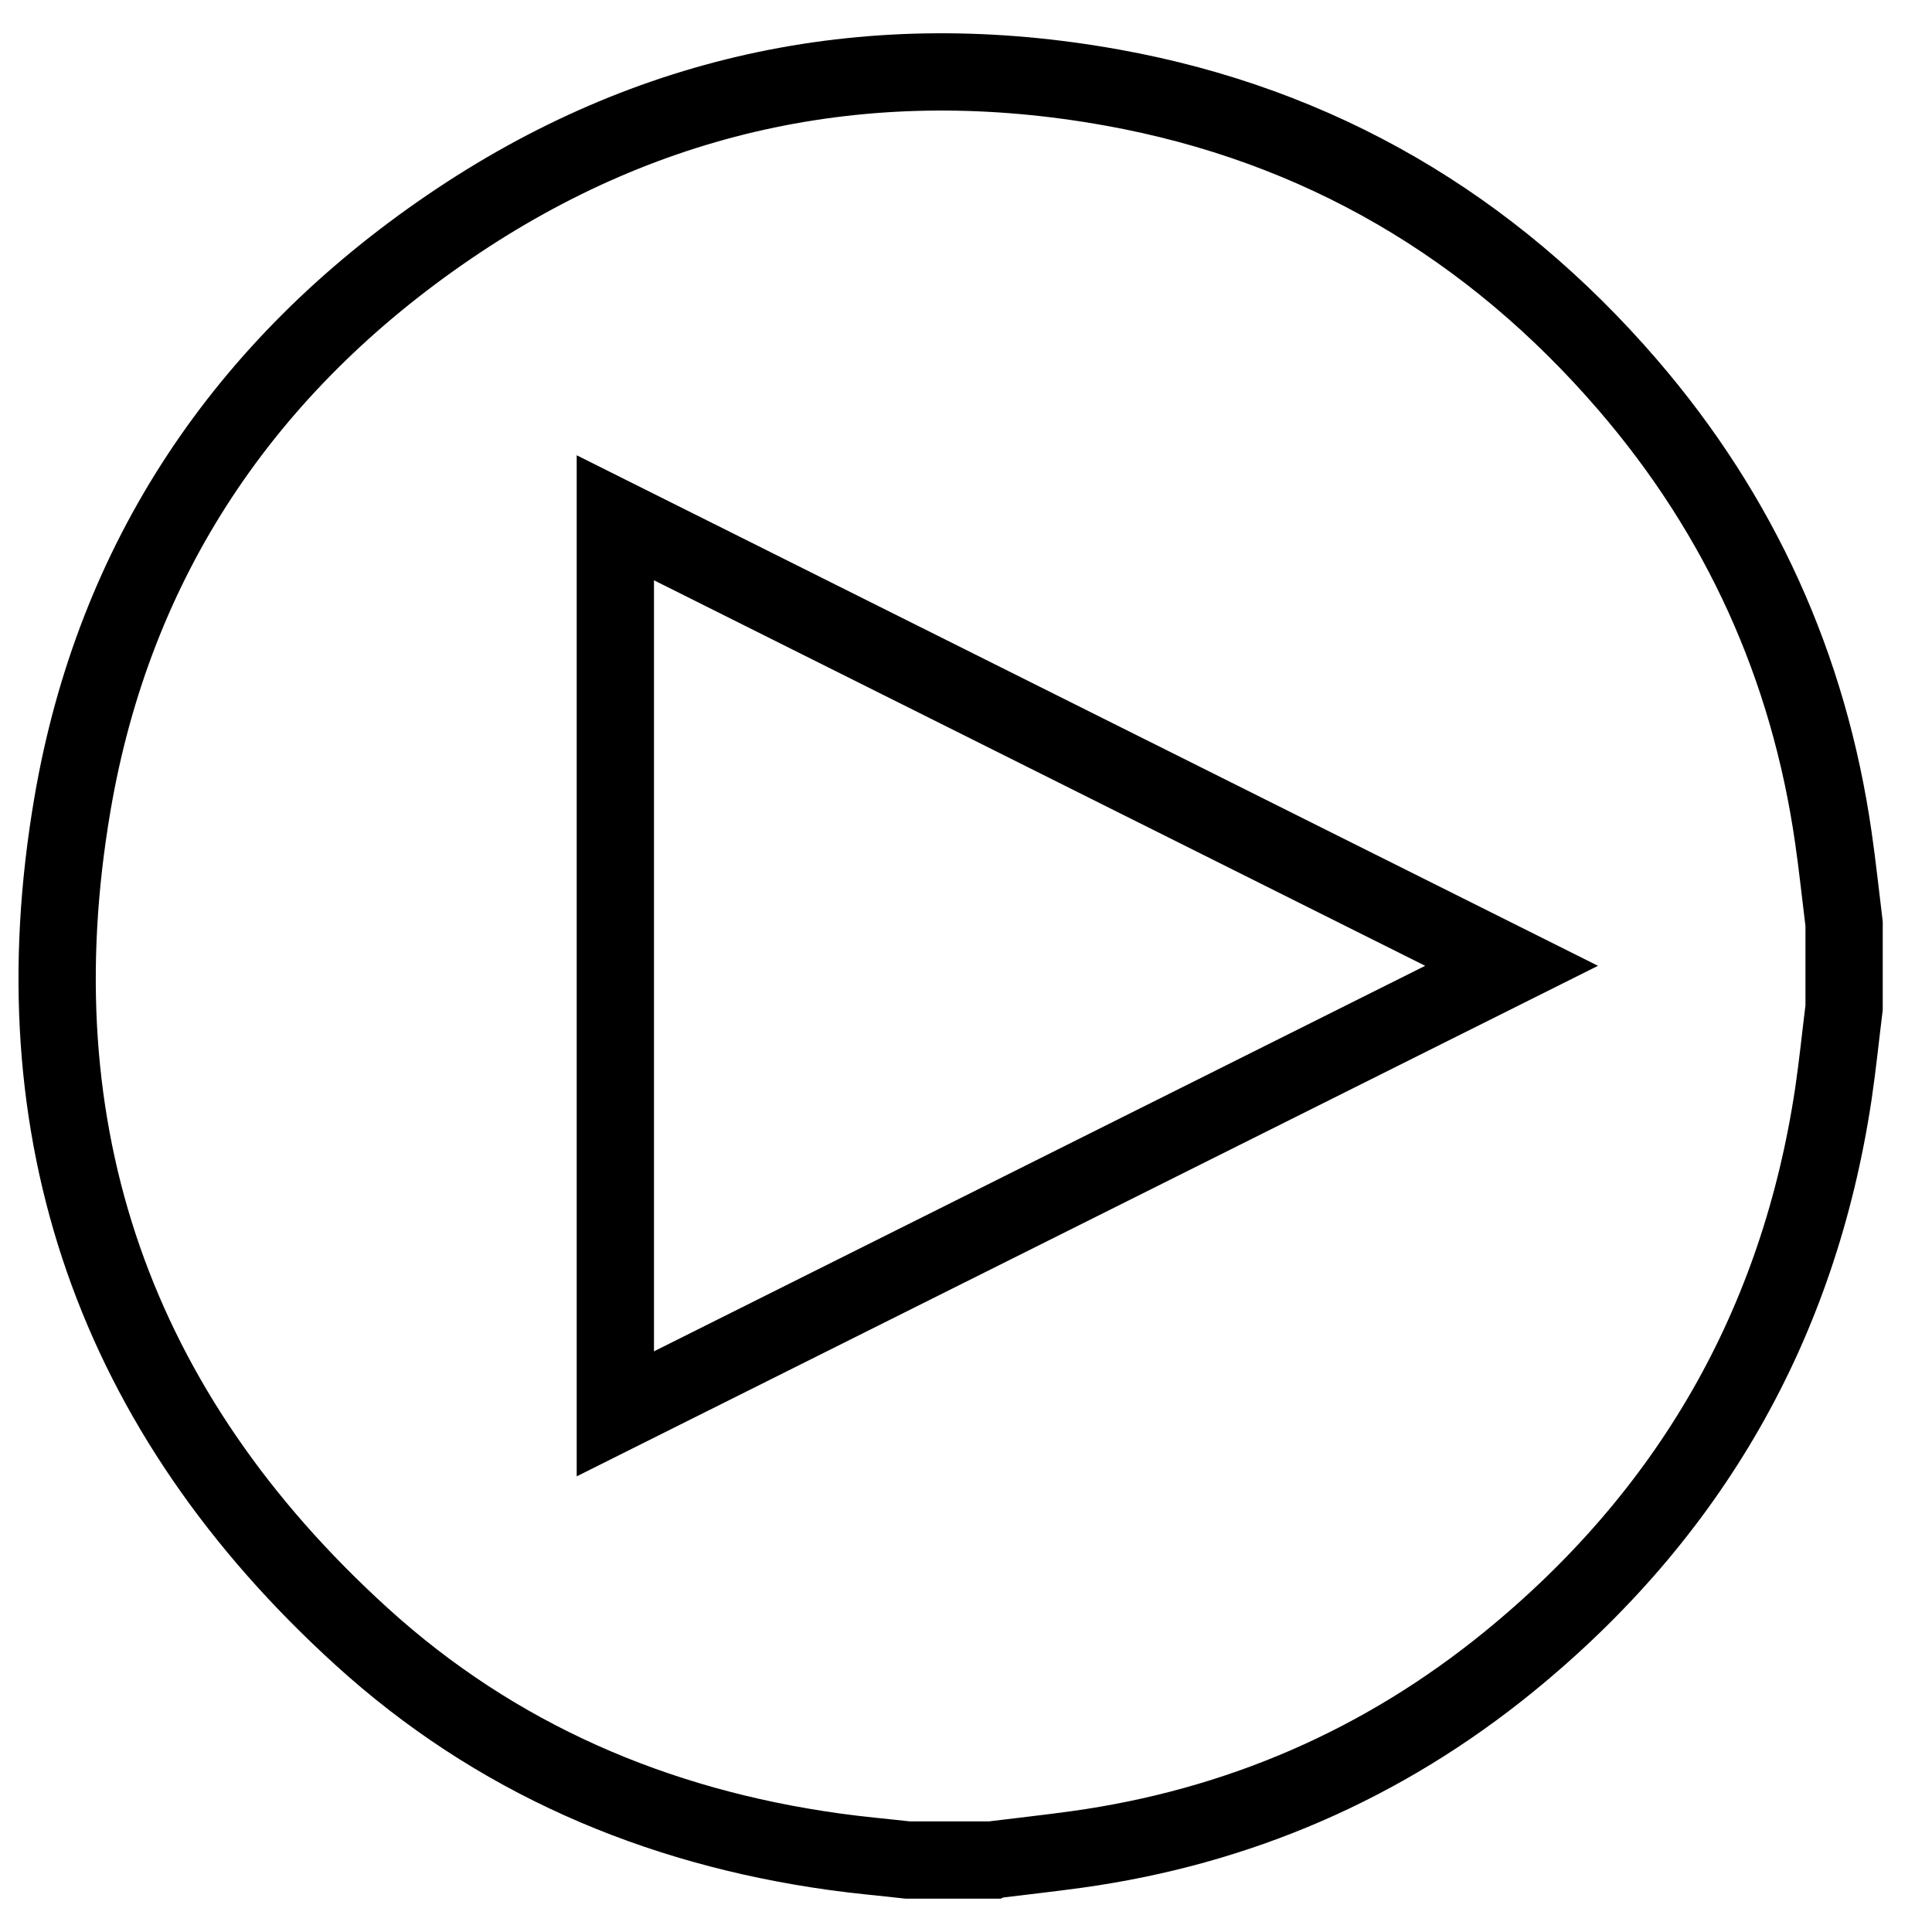 <?xml version="1.0" encoding="UTF-8"?>
<svg id="katman_1" data-name="katman 1" xmlns="http://www.w3.org/2000/svg" viewBox="0 0 200 200">
  <defs>
    <style>
      .cls-1 {
        fill: none;
        stroke: #000;
        stroke-miterlimit: 10;
        stroke-width: 8px;
      }
    </style>
  </defs>
  <path class="cls-1" d="M102.66,192.55h-8.68c-2.56-.29-5.13-.51-7.68-.87-18.49-2.58-35.03-9.68-48.86-22.26C11.88,146.2,1.69,117.23,7.5,83.24c4.32-25.3,17.79-45.3,38.99-59.75,20.82-14.19,43.93-18.88,68.67-14.42,21.37,3.85,39.18,14.32,53.36,30.79,11.64,13.52,18.73,29.16,21.27,46.84.43,2.97.74,5.95,1.11,8.93v8.68c-.37,2.98-.67,5.96-1.11,8.93-3.59,23.93-14.87,43.52-33.57,58.77-13.07,10.65-28.05,17.13-44.79,19.45-2.91.4-5.83.72-8.75,1.08ZM63.7,53.6v92.76c30.93-15.46,61.64-30.81,92.78-46.38-31.15-15.57-61.85-30.92-92.78-46.38Z"/>
</svg>